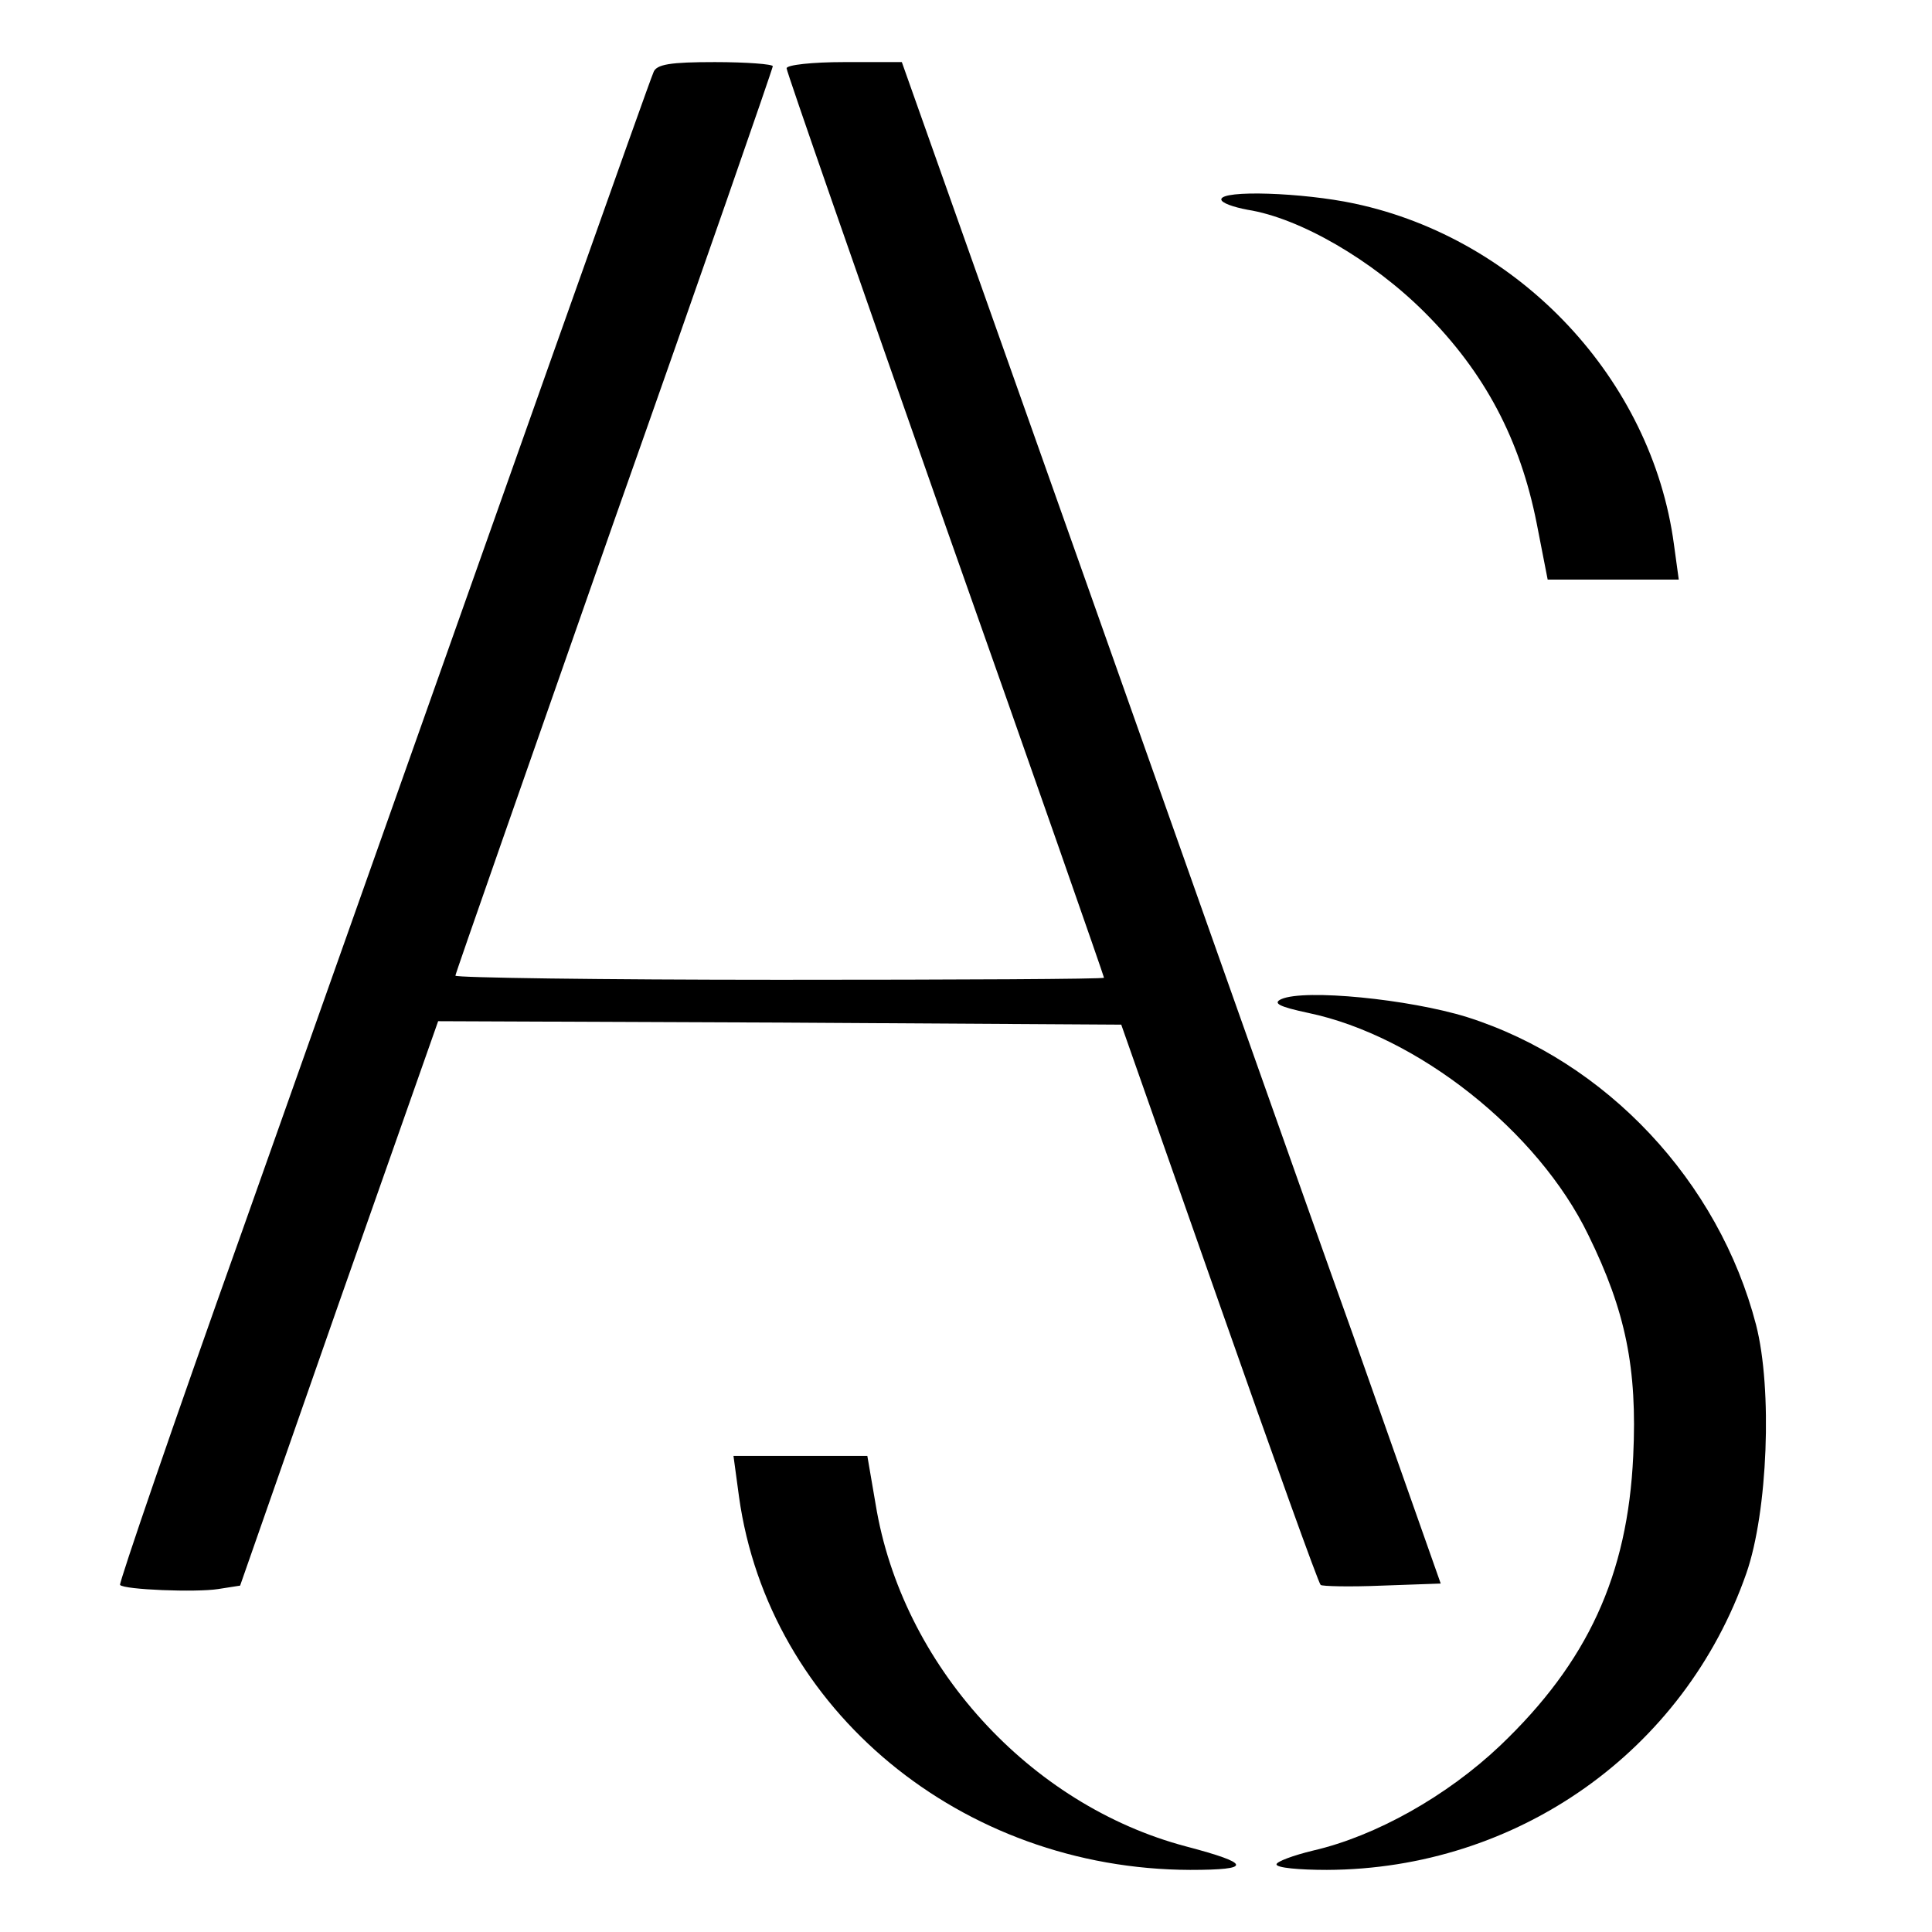 <?xml version="1.0" standalone="no"?>
<!DOCTYPE svg PUBLIC "-//W3C//DTD SVG 20010904//EN"
 "http://www.w3.org/TR/2001/REC-SVG-20010904/DTD/svg10.dtd">
<svg version="1.0" xmlns="http://www.w3.org/2000/svg"
 width="280pt" height="280pt" viewBox="0 0 280 280"
 preserveAspectRatio="xMidYMid meet">
<g transform="translate(0,280) scale(0.1,-0.1)"
fill="#000000" stroke="none">
<path d="M947 2695 c-6 -13 -185 -519 -596 -1679 -100 -280 -179 -511 -177
-513 6 -7 110 -11 142 -6 l32 5 143 409 144 409 495 -2 495 -3 142 -404 c78
-222 144 -406 147 -408 2 -2 42 -3 89 -1 l85 3 -127 360 c-71 198 -246 694
-391 1103 l-263 742 -84 0 c-45 0 -83 -4 -83 -9 0 -5 104 -303 230 -662 127
-359 230 -654 230 -656 0 -2 -211 -3 -470 -3 -259 0 -470 3 -470 6 0 3 104
299 230 659 127 359 230 656 230 659 0 3 -38 6 -84 6 -64 0 -85 -3 -89 -15z"/>
<path d="M1770 2511 c0 -5 17 -11 38 -15 76 -12 181 -73 257 -149 87 -87 138
-184 162 -305 l16 -82 95 0 95 0 -7 51 c-32 239 -223 443 -463 494 -75 16
-193 20 -193 6z"/>
<path d="M1857 1352 c-13 -6 -3 -11 39 -20 158 -33 333 -171 406 -322 54 -110
71 -193 65 -320 -8 -173 -66 -299 -193 -420 -77 -73 -180 -131 -271 -152 -29
-7 -53 -16 -53 -20 0 -5 33 -8 73 -8 276 1 518 172 608 430 31 89 38 267 14
360 -54 208 -217 382 -419 446 -84 26 -235 41 -269 26z"/>
<path d="M1071 631 c43 -309 322 -540 654 -541 90 0 89 9 -6 34 -227 60 -412
263 -450 496 l-12 70 -97 0 -97 0 8 -59z"/>
</g>
</svg>
